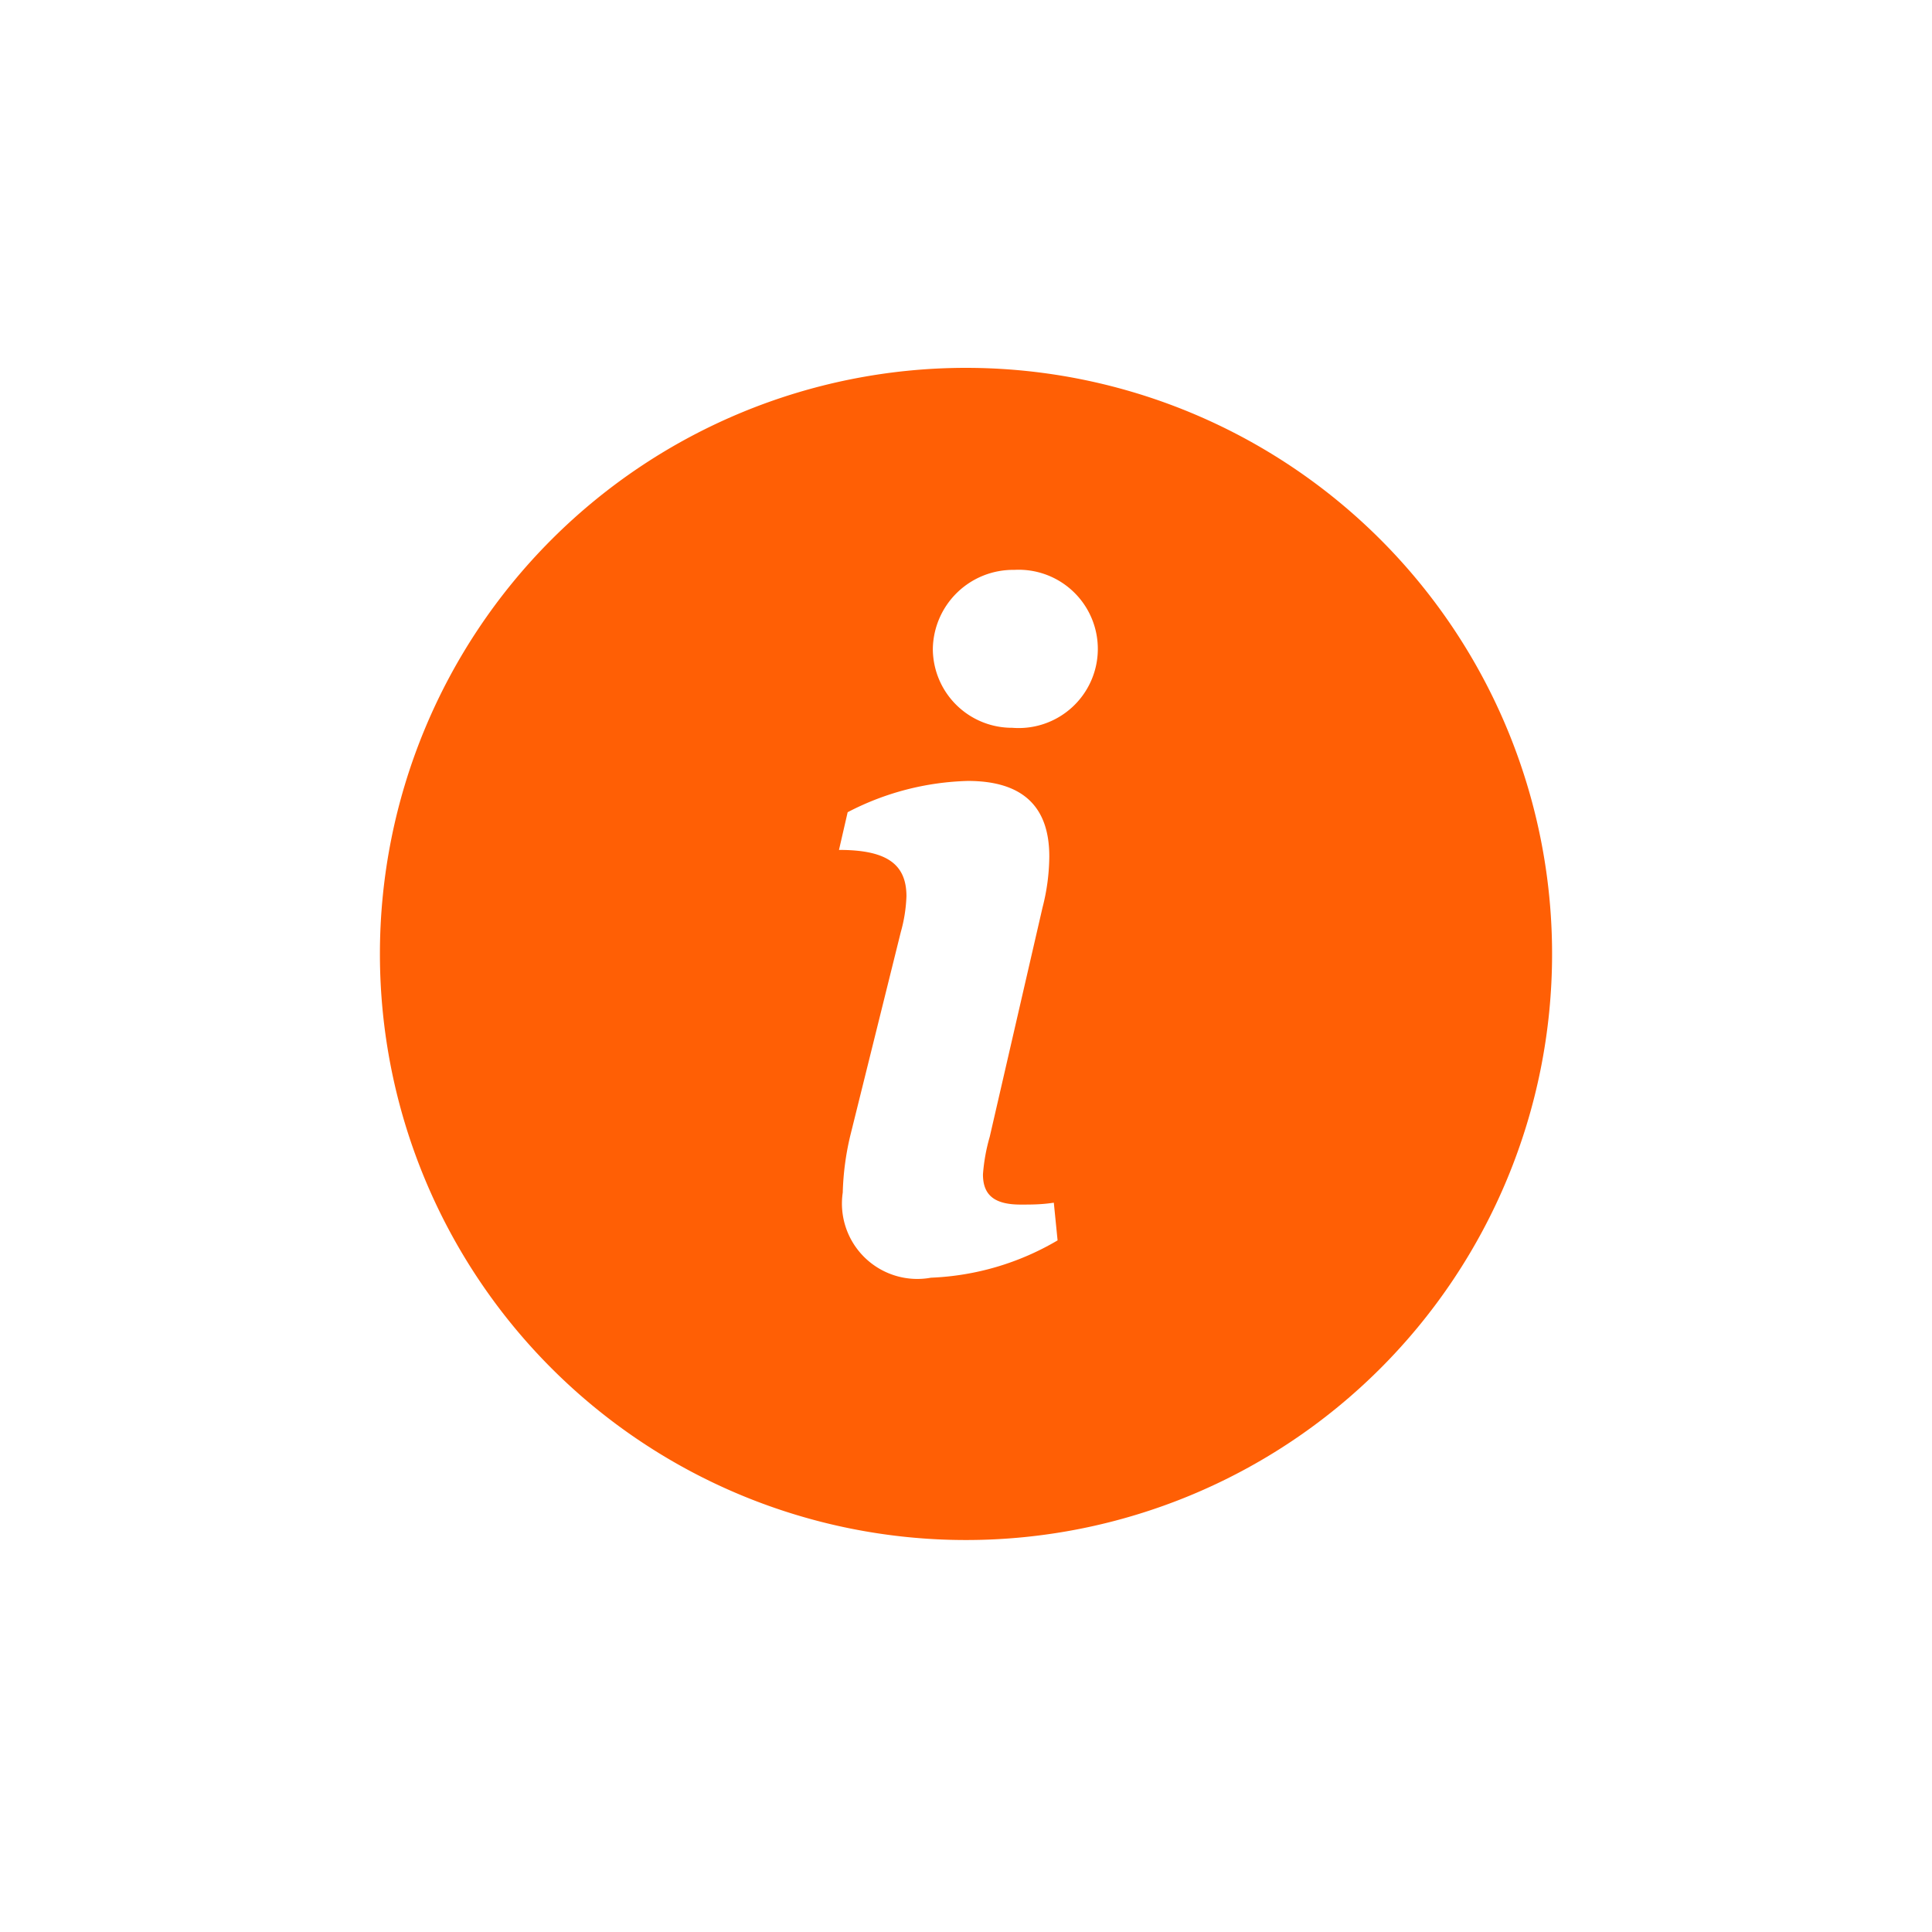 <svg xmlns="http://www.w3.org/2000/svg" viewBox="0 0 51.26 51.26">
  <path fill="#FF5F05" d="M25.63 9.76a15.55 15.55 0 1 0 15.55 15.55A15.55 15.55 0 0 0 25.63 9.76ZM24.7 33.9a2 2 0 0 1-2.34-2.26 7.3 7.3 0 0 1 .2-1.51l1.34-5.4a4 4 0 0 0 .15-.95c0-.88-.56-1.23-1.79-1.23l.23-1a7.29 7.29 0 0 1 3.19-.83c1.4 0 2.16.63 2.16 2a5.54 5.54 0 0 1-.18 1.36l-1.4 6.08a4.85 4.85 0 0 0-.18 1c0 .57.33.8 1 .8.3 0 .55 0 .88-.05l.1 1a7.17 7.17 0 0 1-3.36.99Zm2.16-14.59a2.1 2.1 0 0 1-2.11-2.09 2.13 2.13 0 0 1 2.16-2.1 2.1 2.1 0 1 1-.05 4.19Z"/>
</svg>
